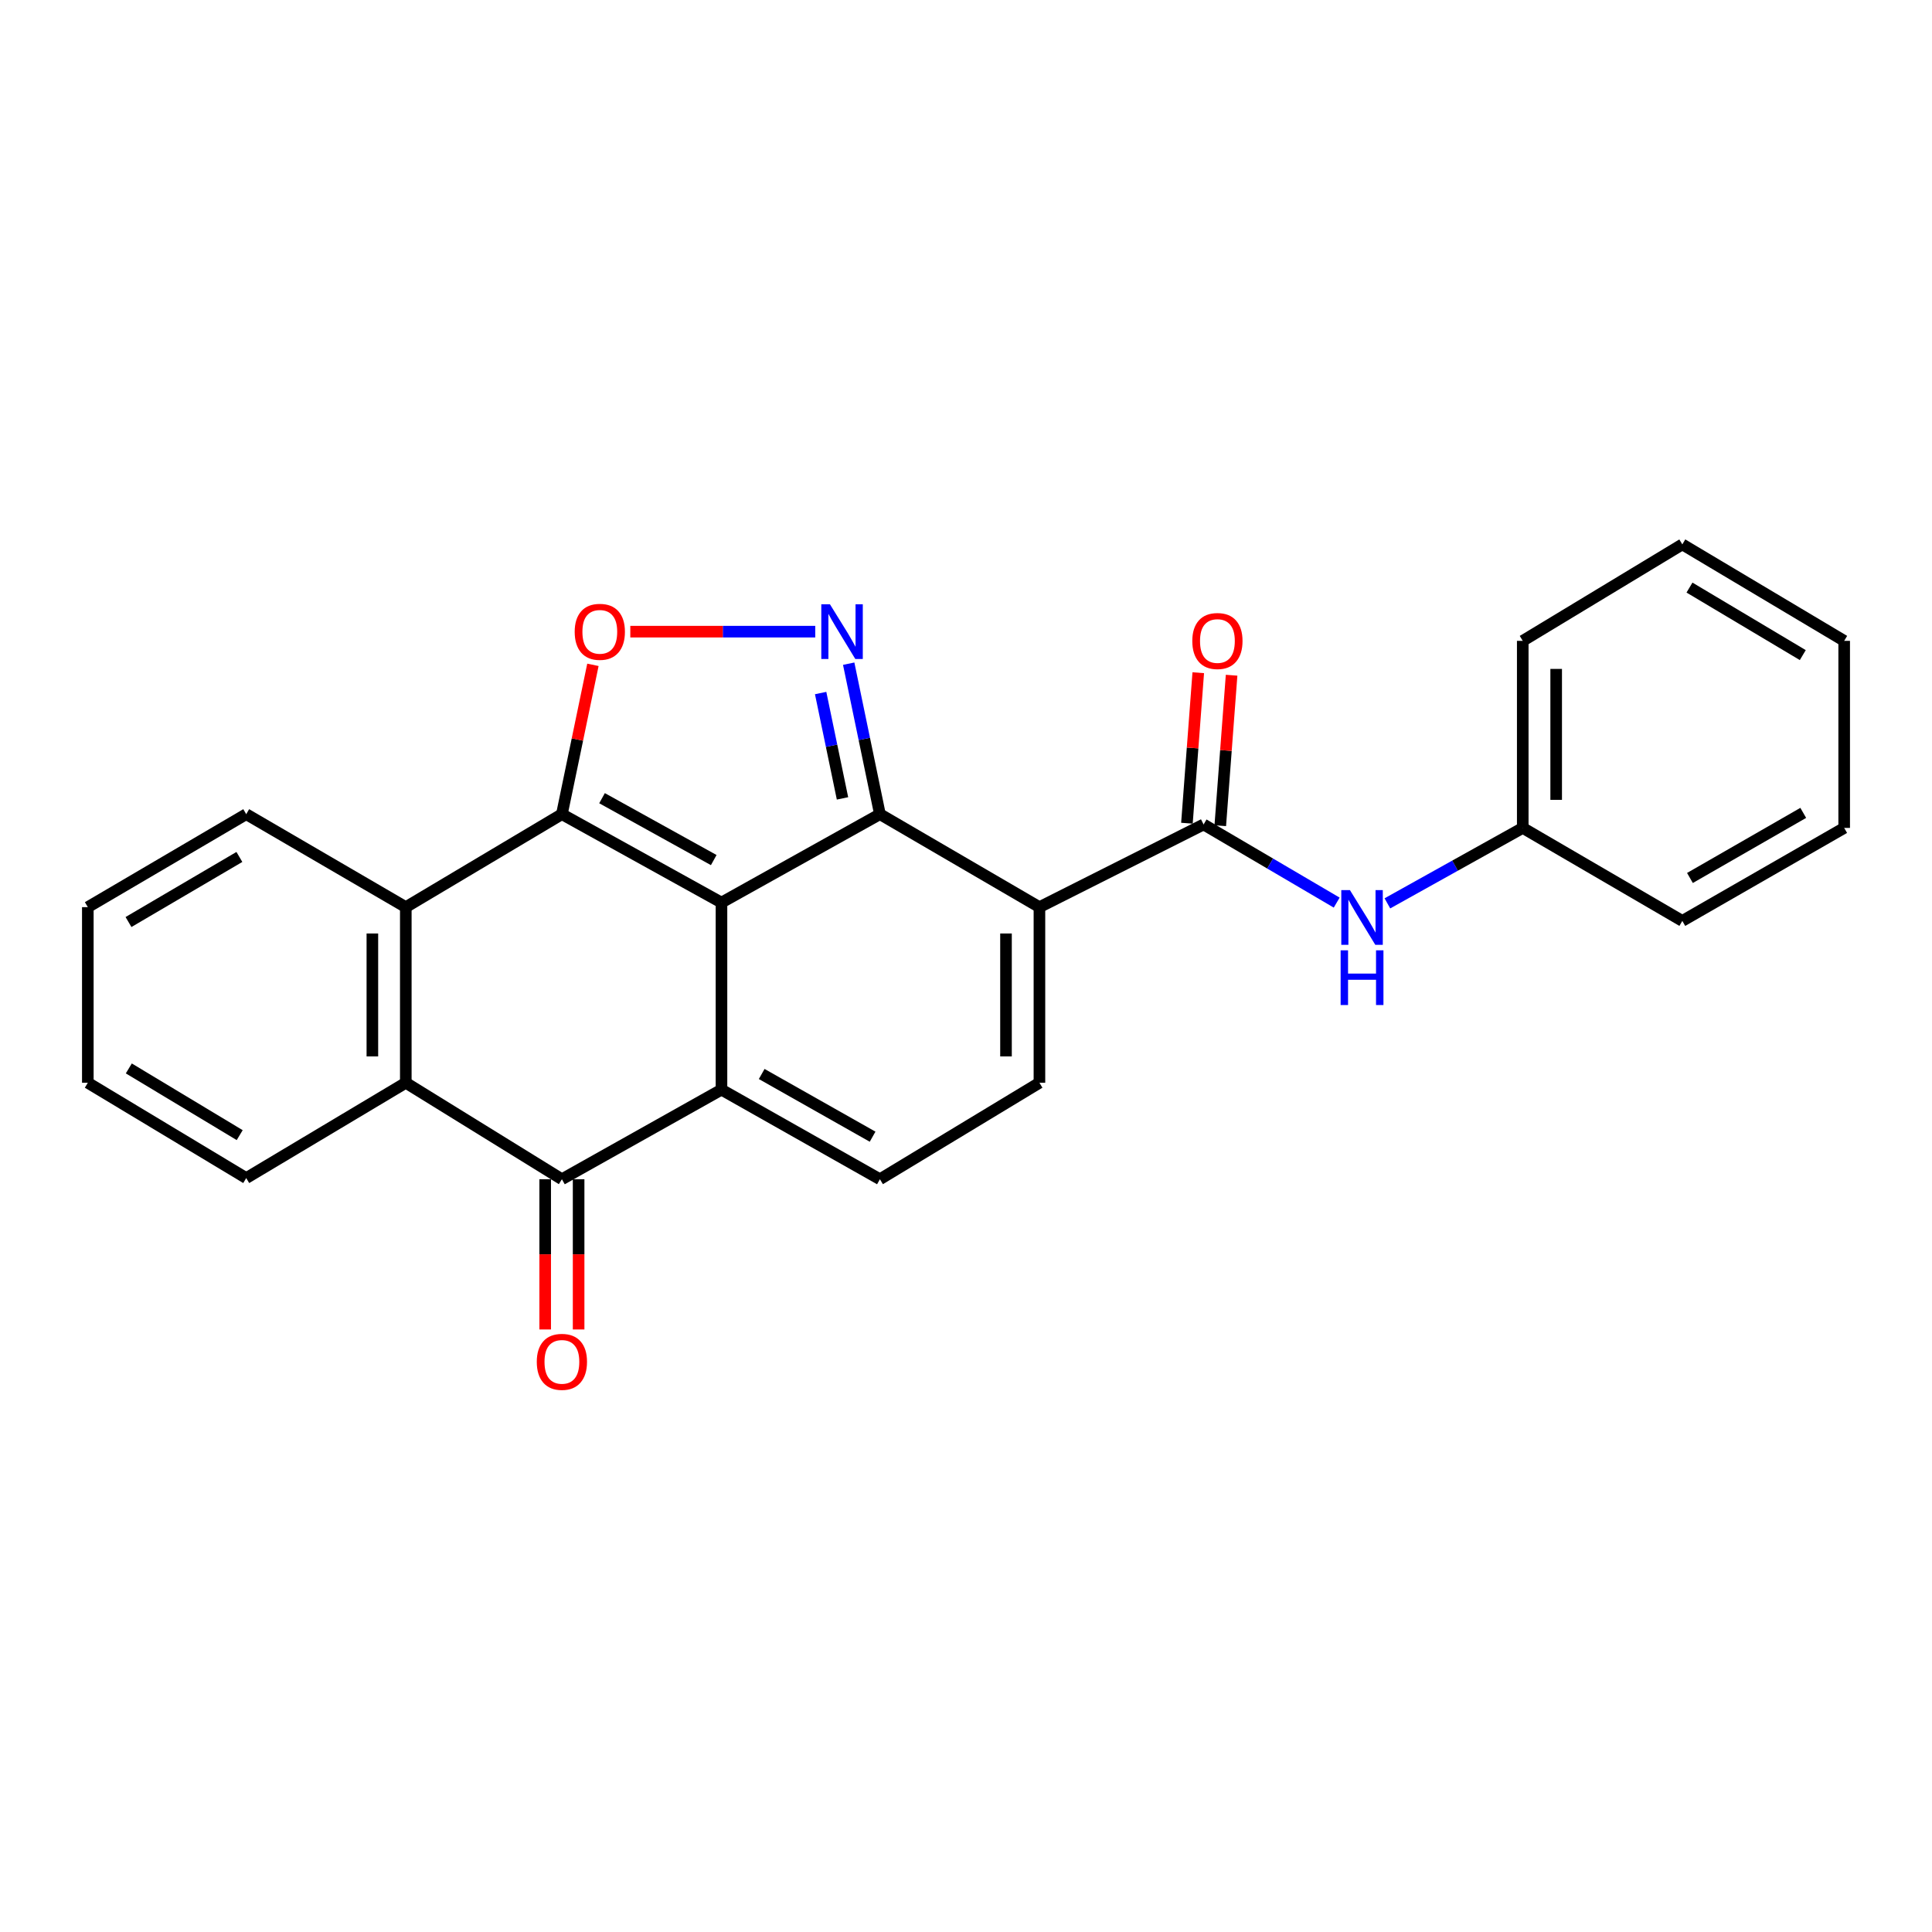 <?xml version='1.0' encoding='iso-8859-1'?>
<svg version='1.1' baseProfile='full'
              xmlns='http://www.w3.org/2000/svg'
                      xmlns:rdkit='http://www.rdkit.org/xml'
                      xmlns:xlink='http://www.w3.org/1999/xlink'
                  xml:space='preserve'
width='1000px' height='1000px' viewBox='0 0 1000 1000'>
<!-- END OF HEADER -->
<rect style='opacity:1.0;fill:#FFFFFF;stroke:none' width='1000' height='1000' x='0' y='0'> </rect>
<path class='bond-0' d='M 373.434,467.172 L 455.443,421.414' style='fill:none;fill-rule:evenodd;stroke:#000000;stroke-width:6px;stroke-linecap:butt;stroke-linejoin:miter;stroke-opacity:1' />
<path class='bond-1' d='M 373.434,467.172 L 373.434,564.005' style='fill:none;fill-rule:evenodd;stroke:#000000;stroke-width:6px;stroke-linecap:butt;stroke-linejoin:miter;stroke-opacity:1' />
<path class='bond-2' d='M 373.434,467.172 L 290.838,421.414' style='fill:none;fill-rule:evenodd;stroke:#000000;stroke-width:6px;stroke-linecap:butt;stroke-linejoin:miter;stroke-opacity:1' />
<path class='bond-2' d='M 369.43,445.172 L 311.613,413.142' style='fill:none;fill-rule:evenodd;stroke:#000000;stroke-width:6px;stroke-linecap:butt;stroke-linejoin:miter;stroke-opacity:1' />
<path class='bond-3' d='M 455.443,421.414 L 538.01,469.537' style='fill:none;fill-rule:evenodd;stroke:#000000;stroke-width:6px;stroke-linecap:butt;stroke-linejoin:miter;stroke-opacity:1' />
<path class='bond-4' d='M 455.443,421.414 L 447.362,382.466' style='fill:none;fill-rule:evenodd;stroke:#000000;stroke-width:6px;stroke-linecap:butt;stroke-linejoin:miter;stroke-opacity:1' />
<path class='bond-4' d='M 447.362,382.466 L 439.281,343.518' style='fill:none;fill-rule:evenodd;stroke:#0000FF;stroke-width:6px;stroke-linecap:butt;stroke-linejoin:miter;stroke-opacity:1' />
<path class='bond-4' d='M 436.076,413.245 L 430.419,385.981' style='fill:none;fill-rule:evenodd;stroke:#000000;stroke-width:6px;stroke-linecap:butt;stroke-linejoin:miter;stroke-opacity:1' />
<path class='bond-4' d='M 430.419,385.981 L 424.762,358.718' style='fill:none;fill-rule:evenodd;stroke:#0000FF;stroke-width:6px;stroke-linecap:butt;stroke-linejoin:miter;stroke-opacity:1' />
<path class='bond-5' d='M 373.434,564.005 L 290.838,610.369' style='fill:none;fill-rule:evenodd;stroke:#000000;stroke-width:6px;stroke-linecap:butt;stroke-linejoin:miter;stroke-opacity:1' />
<path class='bond-9' d='M 373.434,564.005 L 455.443,610.369' style='fill:none;fill-rule:evenodd;stroke:#000000;stroke-width:6px;stroke-linecap:butt;stroke-linejoin:miter;stroke-opacity:1' />
<path class='bond-9' d='M 394.251,555.896 L 451.658,588.351' style='fill:none;fill-rule:evenodd;stroke:#000000;stroke-width:6px;stroke-linecap:butt;stroke-linejoin:miter;stroke-opacity:1' />
<path class='bond-6' d='M 290.838,421.414 L 298.865,382.766' style='fill:none;fill-rule:evenodd;stroke:#000000;stroke-width:6px;stroke-linecap:butt;stroke-linejoin:miter;stroke-opacity:1' />
<path class='bond-6' d='M 298.865,382.766 L 306.892,344.118' style='fill:none;fill-rule:evenodd;stroke:#FF0000;stroke-width:6px;stroke-linecap:butt;stroke-linejoin:miter;stroke-opacity:1' />
<path class='bond-8' d='M 290.838,421.414 L 210.04,469.537' style='fill:none;fill-rule:evenodd;stroke:#000000;stroke-width:6px;stroke-linecap:butt;stroke-linejoin:miter;stroke-opacity:1' />
<path class='bond-7' d='M 538.01,469.537 L 622.98,426.739' style='fill:none;fill-rule:evenodd;stroke:#000000;stroke-width:6px;stroke-linecap:butt;stroke-linejoin:miter;stroke-opacity:1' />
<path class='bond-27' d='M 538.01,469.537 L 538.01,560.438' style='fill:none;fill-rule:evenodd;stroke:#000000;stroke-width:6px;stroke-linecap:butt;stroke-linejoin:miter;stroke-opacity:1' />
<path class='bond-27' d='M 520.707,483.172 L 520.707,546.803' style='fill:none;fill-rule:evenodd;stroke:#000000;stroke-width:6px;stroke-linecap:butt;stroke-linejoin:miter;stroke-opacity:1' />
<path class='bond-25' d='M 421.968,326.946 L 374.107,326.946' style='fill:none;fill-rule:evenodd;stroke:#0000FF;stroke-width:6px;stroke-linecap:butt;stroke-linejoin:miter;stroke-opacity:1' />
<path class='bond-25' d='M 374.107,326.946 L 326.246,326.946' style='fill:none;fill-rule:evenodd;stroke:#FF0000;stroke-width:6px;stroke-linecap:butt;stroke-linejoin:miter;stroke-opacity:1' />
<path class='bond-13' d='M 282.187,610.369 L 282.187,649.248' style='fill:none;fill-rule:evenodd;stroke:#000000;stroke-width:6px;stroke-linecap:butt;stroke-linejoin:miter;stroke-opacity:1' />
<path class='bond-13' d='M 282.187,649.248 L 282.187,688.127' style='fill:none;fill-rule:evenodd;stroke:#FF0000;stroke-width:6px;stroke-linecap:butt;stroke-linejoin:miter;stroke-opacity:1' />
<path class='bond-13' d='M 299.49,610.369 L 299.49,649.248' style='fill:none;fill-rule:evenodd;stroke:#000000;stroke-width:6px;stroke-linecap:butt;stroke-linejoin:miter;stroke-opacity:1' />
<path class='bond-13' d='M 299.49,649.248 L 299.49,688.127' style='fill:none;fill-rule:evenodd;stroke:#FF0000;stroke-width:6px;stroke-linecap:butt;stroke-linejoin:miter;stroke-opacity:1' />
<path class='bond-26' d='M 290.838,610.369 L 210.04,560.438' style='fill:none;fill-rule:evenodd;stroke:#000000;stroke-width:6px;stroke-linecap:butt;stroke-linejoin:miter;stroke-opacity:1' />
<path class='bond-12' d='M 622.98,426.739 L 657.426,446.964' style='fill:none;fill-rule:evenodd;stroke:#000000;stroke-width:6px;stroke-linecap:butt;stroke-linejoin:miter;stroke-opacity:1' />
<path class='bond-12' d='M 657.426,446.964 L 691.872,467.189' style='fill:none;fill-rule:evenodd;stroke:#0000FF;stroke-width:6px;stroke-linecap:butt;stroke-linejoin:miter;stroke-opacity:1' />
<path class='bond-14' d='M 631.608,427.389 L 634.539,388.443' style='fill:none;fill-rule:evenodd;stroke:#000000;stroke-width:6px;stroke-linecap:butt;stroke-linejoin:miter;stroke-opacity:1' />
<path class='bond-14' d='M 634.539,388.443 L 637.47,349.496' style='fill:none;fill-rule:evenodd;stroke:#FF0000;stroke-width:6px;stroke-linecap:butt;stroke-linejoin:miter;stroke-opacity:1' />
<path class='bond-14' d='M 614.353,426.09 L 617.284,387.144' style='fill:none;fill-rule:evenodd;stroke:#000000;stroke-width:6px;stroke-linecap:butt;stroke-linejoin:miter;stroke-opacity:1' />
<path class='bond-14' d='M 617.284,387.144 L 620.215,348.198' style='fill:none;fill-rule:evenodd;stroke:#FF0000;stroke-width:6px;stroke-linecap:butt;stroke-linejoin:miter;stroke-opacity:1' />
<path class='bond-11' d='M 210.04,469.537 L 210.04,560.438' style='fill:none;fill-rule:evenodd;stroke:#000000;stroke-width:6px;stroke-linecap:butt;stroke-linejoin:miter;stroke-opacity:1' />
<path class='bond-11' d='M 192.737,483.172 L 192.737,546.803' style='fill:none;fill-rule:evenodd;stroke:#000000;stroke-width:6px;stroke-linecap:butt;stroke-linejoin:miter;stroke-opacity:1' />
<path class='bond-16' d='M 210.04,469.537 L 127.445,421.414' style='fill:none;fill-rule:evenodd;stroke:#000000;stroke-width:6px;stroke-linecap:butt;stroke-linejoin:miter;stroke-opacity:1' />
<path class='bond-10' d='M 455.443,610.369 L 538.01,560.438' style='fill:none;fill-rule:evenodd;stroke:#000000;stroke-width:6px;stroke-linecap:butt;stroke-linejoin:miter;stroke-opacity:1' />
<path class='bond-17' d='M 210.04,560.438 L 127.445,609.773' style='fill:none;fill-rule:evenodd;stroke:#000000;stroke-width:6px;stroke-linecap:butt;stroke-linejoin:miter;stroke-opacity:1' />
<path class='bond-15' d='M 718.11,467.578 L 753.141,448.053' style='fill:none;fill-rule:evenodd;stroke:#0000FF;stroke-width:6px;stroke-linecap:butt;stroke-linejoin:miter;stroke-opacity:1' />
<path class='bond-15' d='M 753.141,448.053 L 788.172,428.528' style='fill:none;fill-rule:evenodd;stroke:#000000;stroke-width:6px;stroke-linecap:butt;stroke-linejoin:miter;stroke-opacity:1' />
<path class='bond-18' d='M 788.172,428.528 L 788.172,331.704' style='fill:none;fill-rule:evenodd;stroke:#000000;stroke-width:6px;stroke-linecap:butt;stroke-linejoin:miter;stroke-opacity:1' />
<path class='bond-18' d='M 805.475,414.004 L 805.475,346.228' style='fill:none;fill-rule:evenodd;stroke:#000000;stroke-width:6px;stroke-linecap:butt;stroke-linejoin:miter;stroke-opacity:1' />
<path class='bond-19' d='M 788.172,428.528 L 870.767,476.66' style='fill:none;fill-rule:evenodd;stroke:#000000;stroke-width:6px;stroke-linecap:butt;stroke-linejoin:miter;stroke-opacity:1' />
<path class='bond-21' d='M 127.445,421.414 L 45.455,469.537' style='fill:none;fill-rule:evenodd;stroke:#000000;stroke-width:6px;stroke-linecap:butt;stroke-linejoin:miter;stroke-opacity:1' />
<path class='bond-21' d='M 123.905,443.555 L 66.512,477.241' style='fill:none;fill-rule:evenodd;stroke:#000000;stroke-width:6px;stroke-linecap:butt;stroke-linejoin:miter;stroke-opacity:1' />
<path class='bond-28' d='M 127.445,609.773 L 45.455,560.438' style='fill:none;fill-rule:evenodd;stroke:#000000;stroke-width:6px;stroke-linecap:butt;stroke-linejoin:miter;stroke-opacity:1' />
<path class='bond-28' d='M 124.067,587.546 L 66.674,553.012' style='fill:none;fill-rule:evenodd;stroke:#000000;stroke-width:6px;stroke-linecap:butt;stroke-linejoin:miter;stroke-opacity:1' />
<path class='bond-23' d='M 788.172,331.704 L 870.767,281.774' style='fill:none;fill-rule:evenodd;stroke:#000000;stroke-width:6px;stroke-linecap:butt;stroke-linejoin:miter;stroke-opacity:1' />
<path class='bond-22' d='M 870.767,476.66 L 954.545,428.528' style='fill:none;fill-rule:evenodd;stroke:#000000;stroke-width:6px;stroke-linecap:butt;stroke-linejoin:miter;stroke-opacity:1' />
<path class='bond-22' d='M 874.714,454.437 L 933.359,420.744' style='fill:none;fill-rule:evenodd;stroke:#000000;stroke-width:6px;stroke-linecap:butt;stroke-linejoin:miter;stroke-opacity:1' />
<path class='bond-20' d='M 45.455,560.438 L 45.455,469.537' style='fill:none;fill-rule:evenodd;stroke:#000000;stroke-width:6px;stroke-linecap:butt;stroke-linejoin:miter;stroke-opacity:1' />
<path class='bond-24' d='M 954.545,428.528 L 954.545,331.704' style='fill:none;fill-rule:evenodd;stroke:#000000;stroke-width:6px;stroke-linecap:butt;stroke-linejoin:miter;stroke-opacity:1' />
<path class='bond-29' d='M 870.767,281.774 L 954.545,331.704' style='fill:none;fill-rule:evenodd;stroke:#000000;stroke-width:6px;stroke-linecap:butt;stroke-linejoin:miter;stroke-opacity:1' />
<path class='bond-29' d='M 874.475,304.128 L 933.12,339.079' style='fill:none;fill-rule:evenodd;stroke:#000000;stroke-width:6px;stroke-linecap:butt;stroke-linejoin:miter;stroke-opacity:1' />
<path  class='atom-5' d='M 429.582 312.786
L 438.862 327.786
Q 439.782 329.266, 441.262 331.946
Q 442.742 334.626, 442.822 334.786
L 442.822 312.786
L 446.582 312.786
L 446.582 341.106
L 442.702 341.106
L 432.742 324.706
Q 431.582 322.786, 430.342 320.586
Q 429.142 318.386, 428.782 317.706
L 428.782 341.106
L 425.102 341.106
L 425.102 312.786
L 429.582 312.786
' fill='#0000FF'/>
<path  class='atom-7' d='M 297.459 327.026
Q 297.459 320.226, 300.819 316.426
Q 304.179 312.626, 310.459 312.626
Q 316.739 312.626, 320.099 316.426
Q 323.459 320.226, 323.459 327.026
Q 323.459 333.906, 320.059 337.826
Q 316.659 341.706, 310.459 341.706
Q 304.219 341.706, 300.819 337.826
Q 297.459 333.946, 297.459 327.026
M 310.459 338.506
Q 314.779 338.506, 317.099 335.626
Q 319.459 332.706, 319.459 327.026
Q 319.459 321.466, 317.099 318.666
Q 314.779 315.826, 310.459 315.826
Q 306.139 315.826, 303.779 318.626
Q 301.459 321.426, 301.459 327.026
Q 301.459 332.746, 303.779 335.626
Q 306.139 338.506, 310.459 338.506
' fill='#FF0000'/>
<path  class='atom-13' d='M 698.73 460.731
L 708.01 475.731
Q 708.93 477.211, 710.41 479.891
Q 711.89 482.571, 711.97 482.731
L 711.97 460.731
L 715.73 460.731
L 715.73 489.051
L 711.85 489.051
L 701.89 472.651
Q 700.73 470.731, 699.49 468.531
Q 698.29 466.331, 697.93 465.651
L 697.93 489.051
L 694.25 489.051
L 694.25 460.731
L 698.73 460.731
' fill='#0000FF'/>
<path  class='atom-13' d='M 693.91 491.883
L 697.75 491.883
L 697.75 503.923
L 712.23 503.923
L 712.23 491.883
L 716.07 491.883
L 716.07 520.203
L 712.23 520.203
L 712.23 507.123
L 697.75 507.123
L 697.75 520.203
L 693.91 520.203
L 693.91 491.883
' fill='#0000FF'/>
<path  class='atom-14' d='M 277.838 704.888
Q 277.838 698.088, 281.198 694.288
Q 284.558 690.488, 290.838 690.488
Q 297.118 690.488, 300.478 694.288
Q 303.838 698.088, 303.838 704.888
Q 303.838 711.768, 300.438 715.688
Q 297.038 719.568, 290.838 719.568
Q 284.598 719.568, 281.198 715.688
Q 277.838 711.808, 277.838 704.888
M 290.838 716.368
Q 295.158 716.368, 297.478 713.488
Q 299.838 710.568, 299.838 704.888
Q 299.838 699.328, 297.478 696.528
Q 295.158 693.688, 290.838 693.688
Q 286.518 693.688, 284.158 696.488
Q 281.838 699.288, 281.838 704.888
Q 281.838 710.608, 284.158 713.488
Q 286.518 716.368, 290.838 716.368
' fill='#FF0000'/>
<path  class='atom-15' d='M 617.132 331.784
Q 617.132 324.984, 620.492 321.184
Q 623.852 317.384, 630.132 317.384
Q 636.412 317.384, 639.772 321.184
Q 643.132 324.984, 643.132 331.784
Q 643.132 338.664, 639.732 342.584
Q 636.332 346.464, 630.132 346.464
Q 623.892 346.464, 620.492 342.584
Q 617.132 338.704, 617.132 331.784
M 630.132 343.264
Q 634.452 343.264, 636.772 340.384
Q 639.132 337.464, 639.132 331.784
Q 639.132 326.224, 636.772 323.424
Q 634.452 320.584, 630.132 320.584
Q 625.812 320.584, 623.452 323.384
Q 621.132 326.184, 621.132 331.784
Q 621.132 337.504, 623.452 340.384
Q 625.812 343.264, 630.132 343.264
' fill='#FF0000'/>
</svg>
